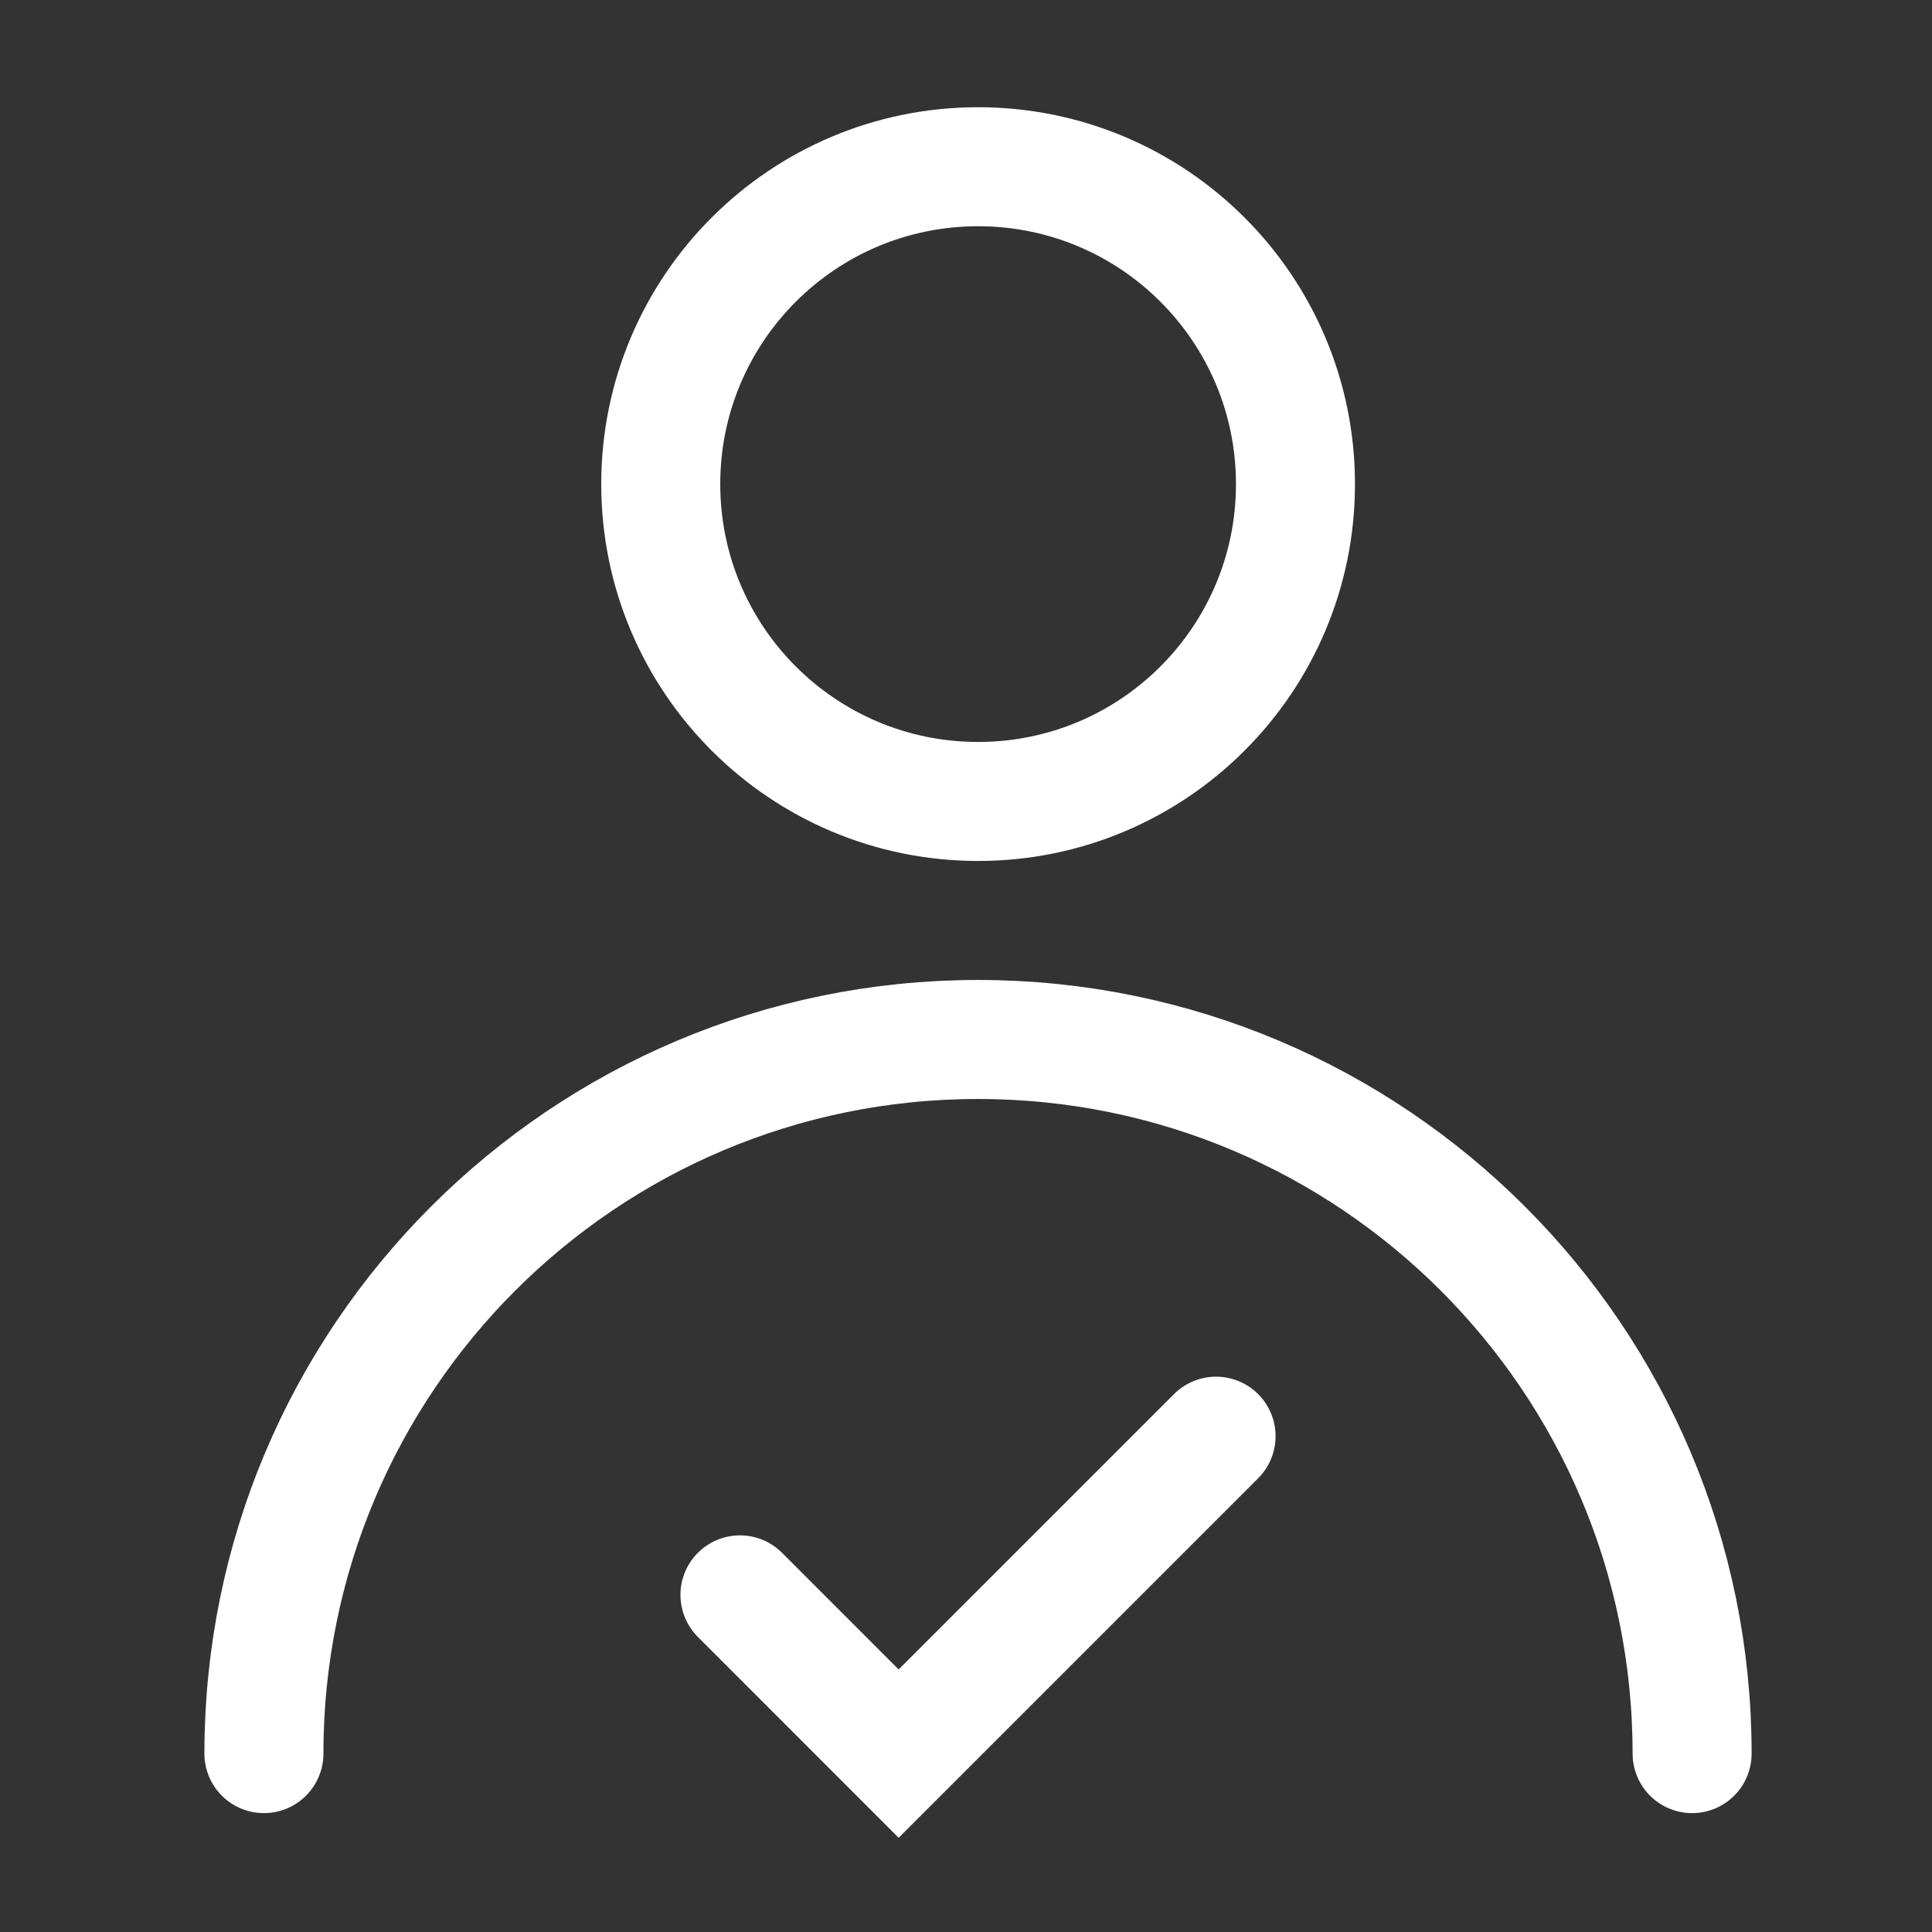 <?xml version="1.0" encoding="UTF-8"?> <svg xmlns="http://www.w3.org/2000/svg" width="30" height="30" viewBox="0 0 30 30" fill="none"><rect x="0" y="0" width="30" height="30" fill="#333333" stroke="none"/><path d="M15.188 12.445C17.91 12.445 20.116 10.239 20.116 7.517C20.116 4.795 17.91 2.589 15.188 2.589C12.466 2.589 10.26 4.795 10.26 7.517C10.26 10.239 12.466 12.445 15.188 12.445Z" stroke="white" stroke-width="1.848" stroke-linecap="round"></path><path d="M26.275 27.23C26.275 21.106 21.31 16.141 15.186 16.141C9.062 16.141 4.098 21.106 4.098 27.23" stroke="white" stroke-width="1.848" stroke-linecap="round"></path><path d="M18.883 22.301L13.954 27.23L11.49 24.765" stroke="white" stroke-width="1.848" stroke-linecap="round"></path></svg> 